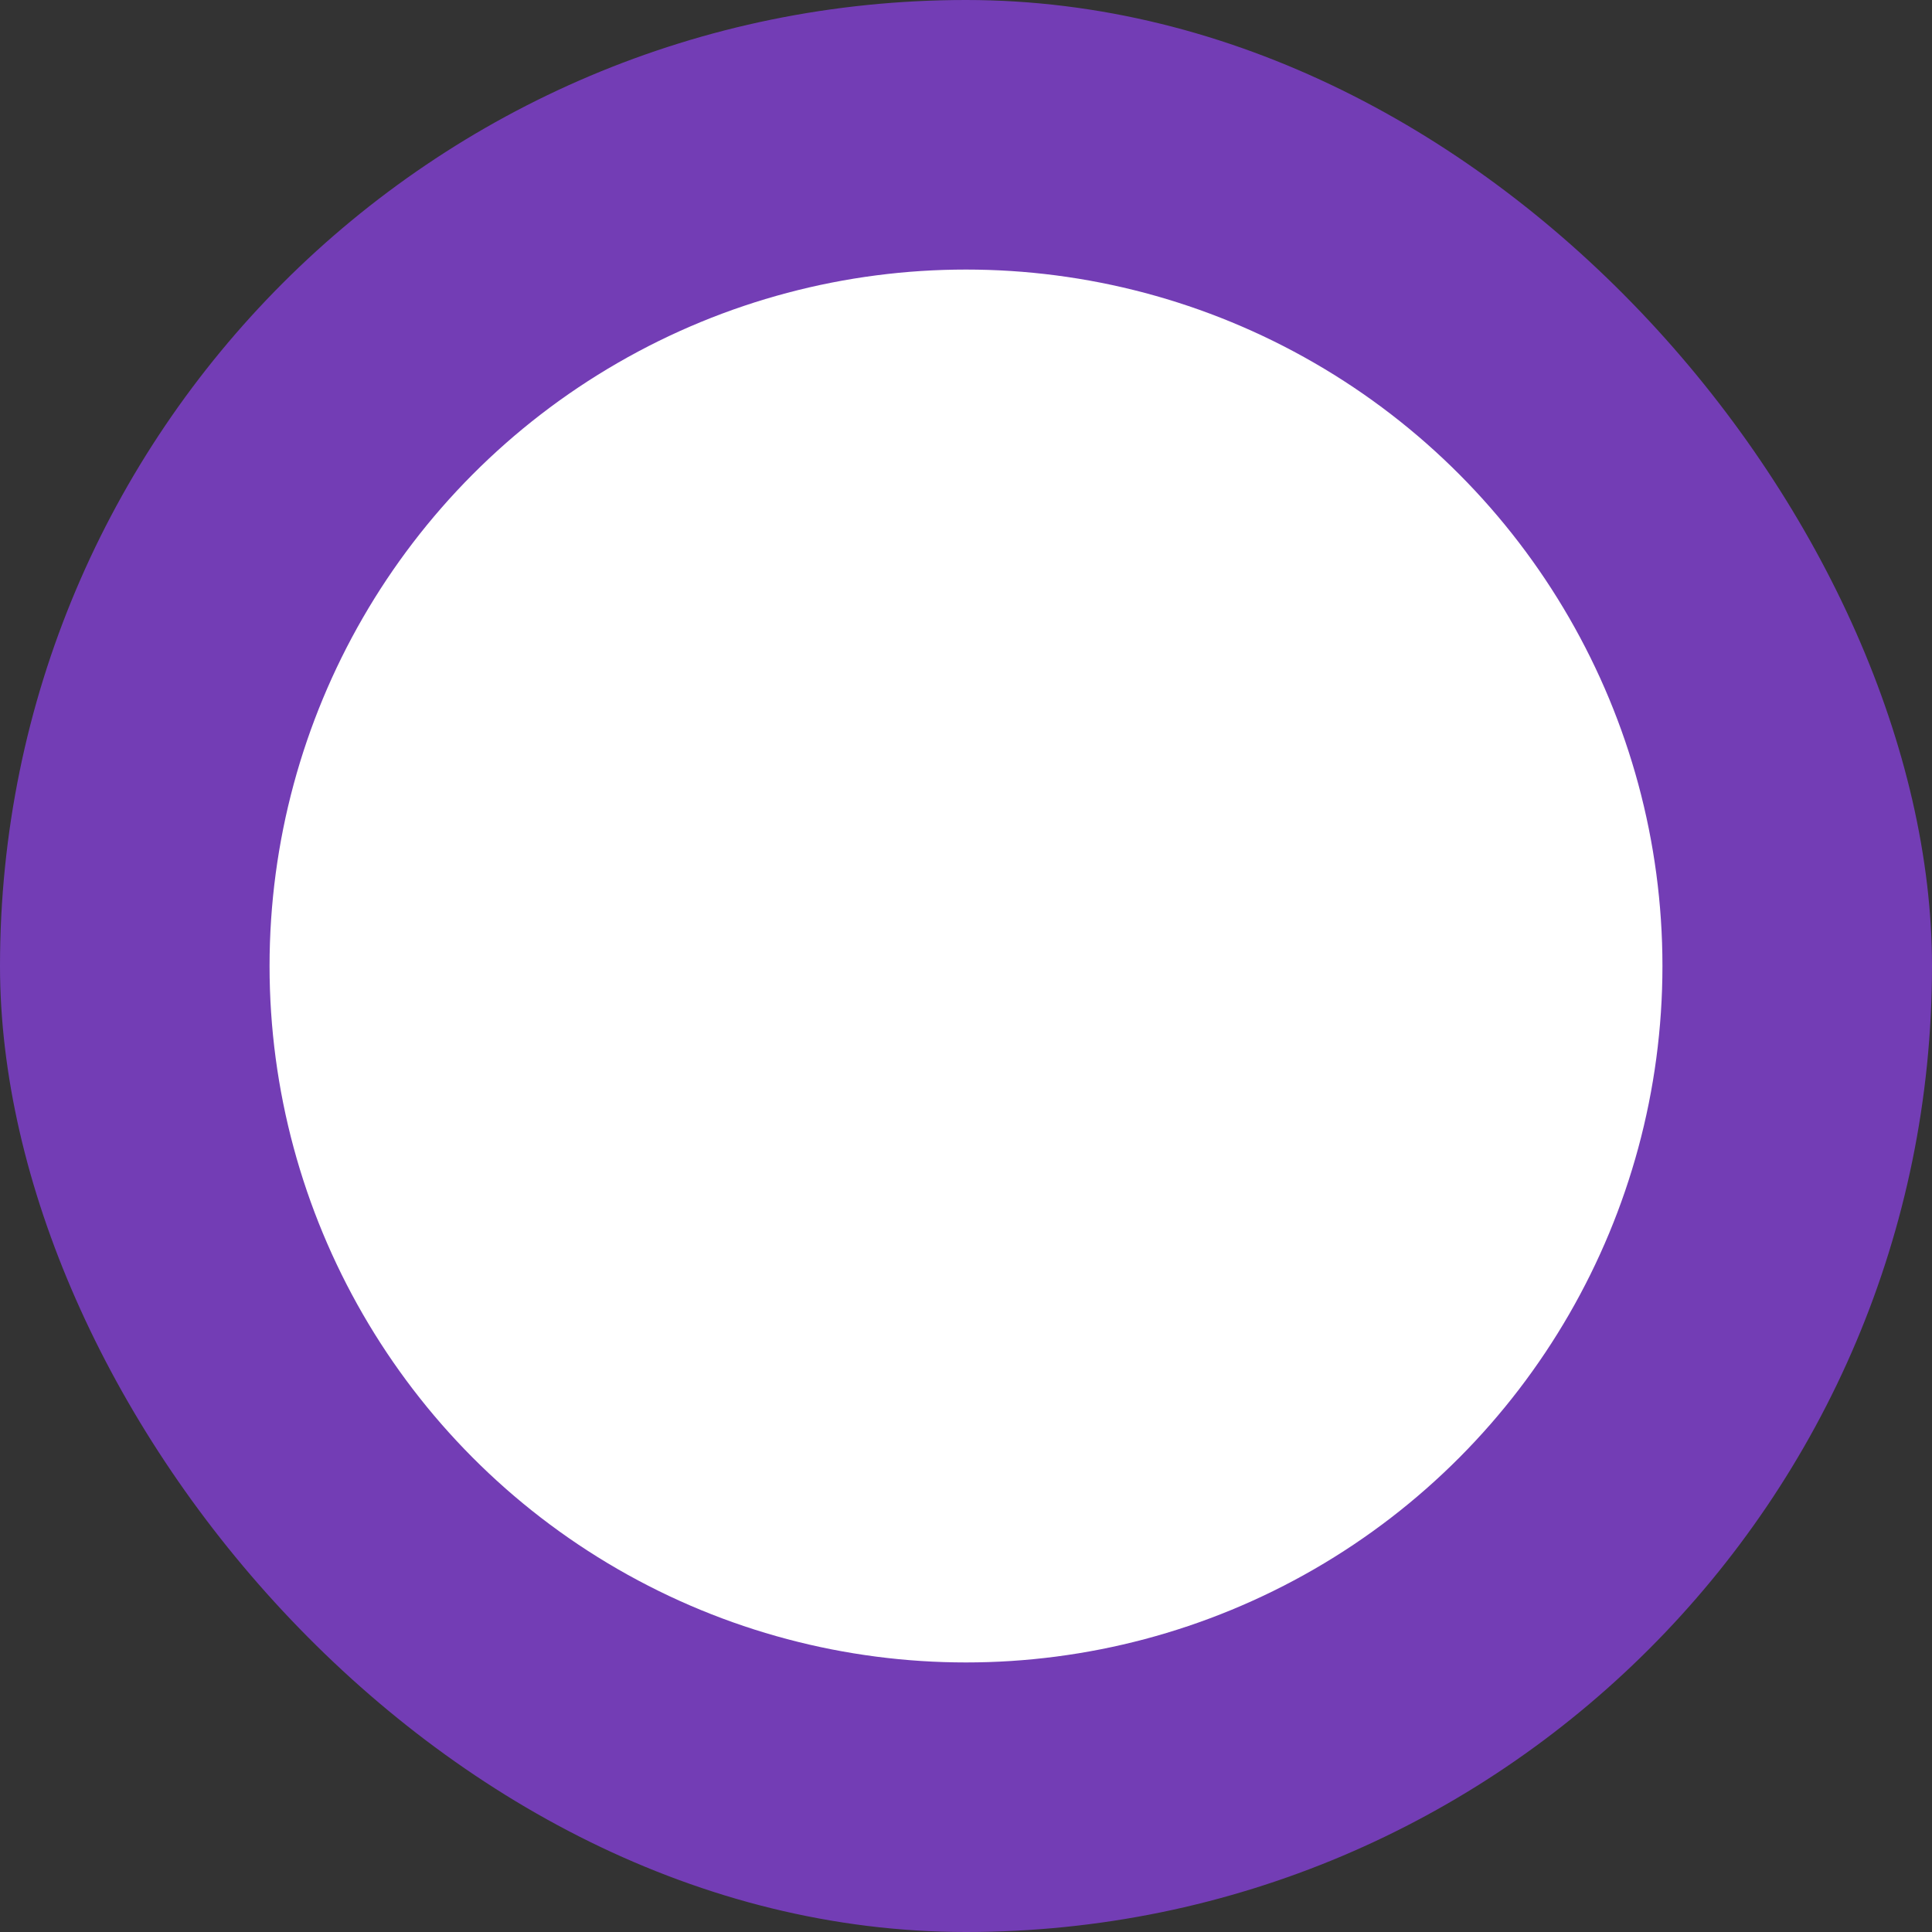 <?xml version="1.0" encoding="utf-8"?>
<svg xmlns="http://www.w3.org/2000/svg" fill="none" height="100%" overflow="visible" preserveAspectRatio="none" style="display: block;" viewBox="0 0 115 115" width="100%">
<rect x="0" y="0" width="115" height="115" fill="#333333" stroke="none"/>
<g id="Frame 1410103689">
<rect fill="#733DB5" height="115" rx="57.5" width="115"/>
<circle cx="57.5" cy="57.5" fill="white" id="Ellipse 1" r="41.455"/>
</g>
</svg>